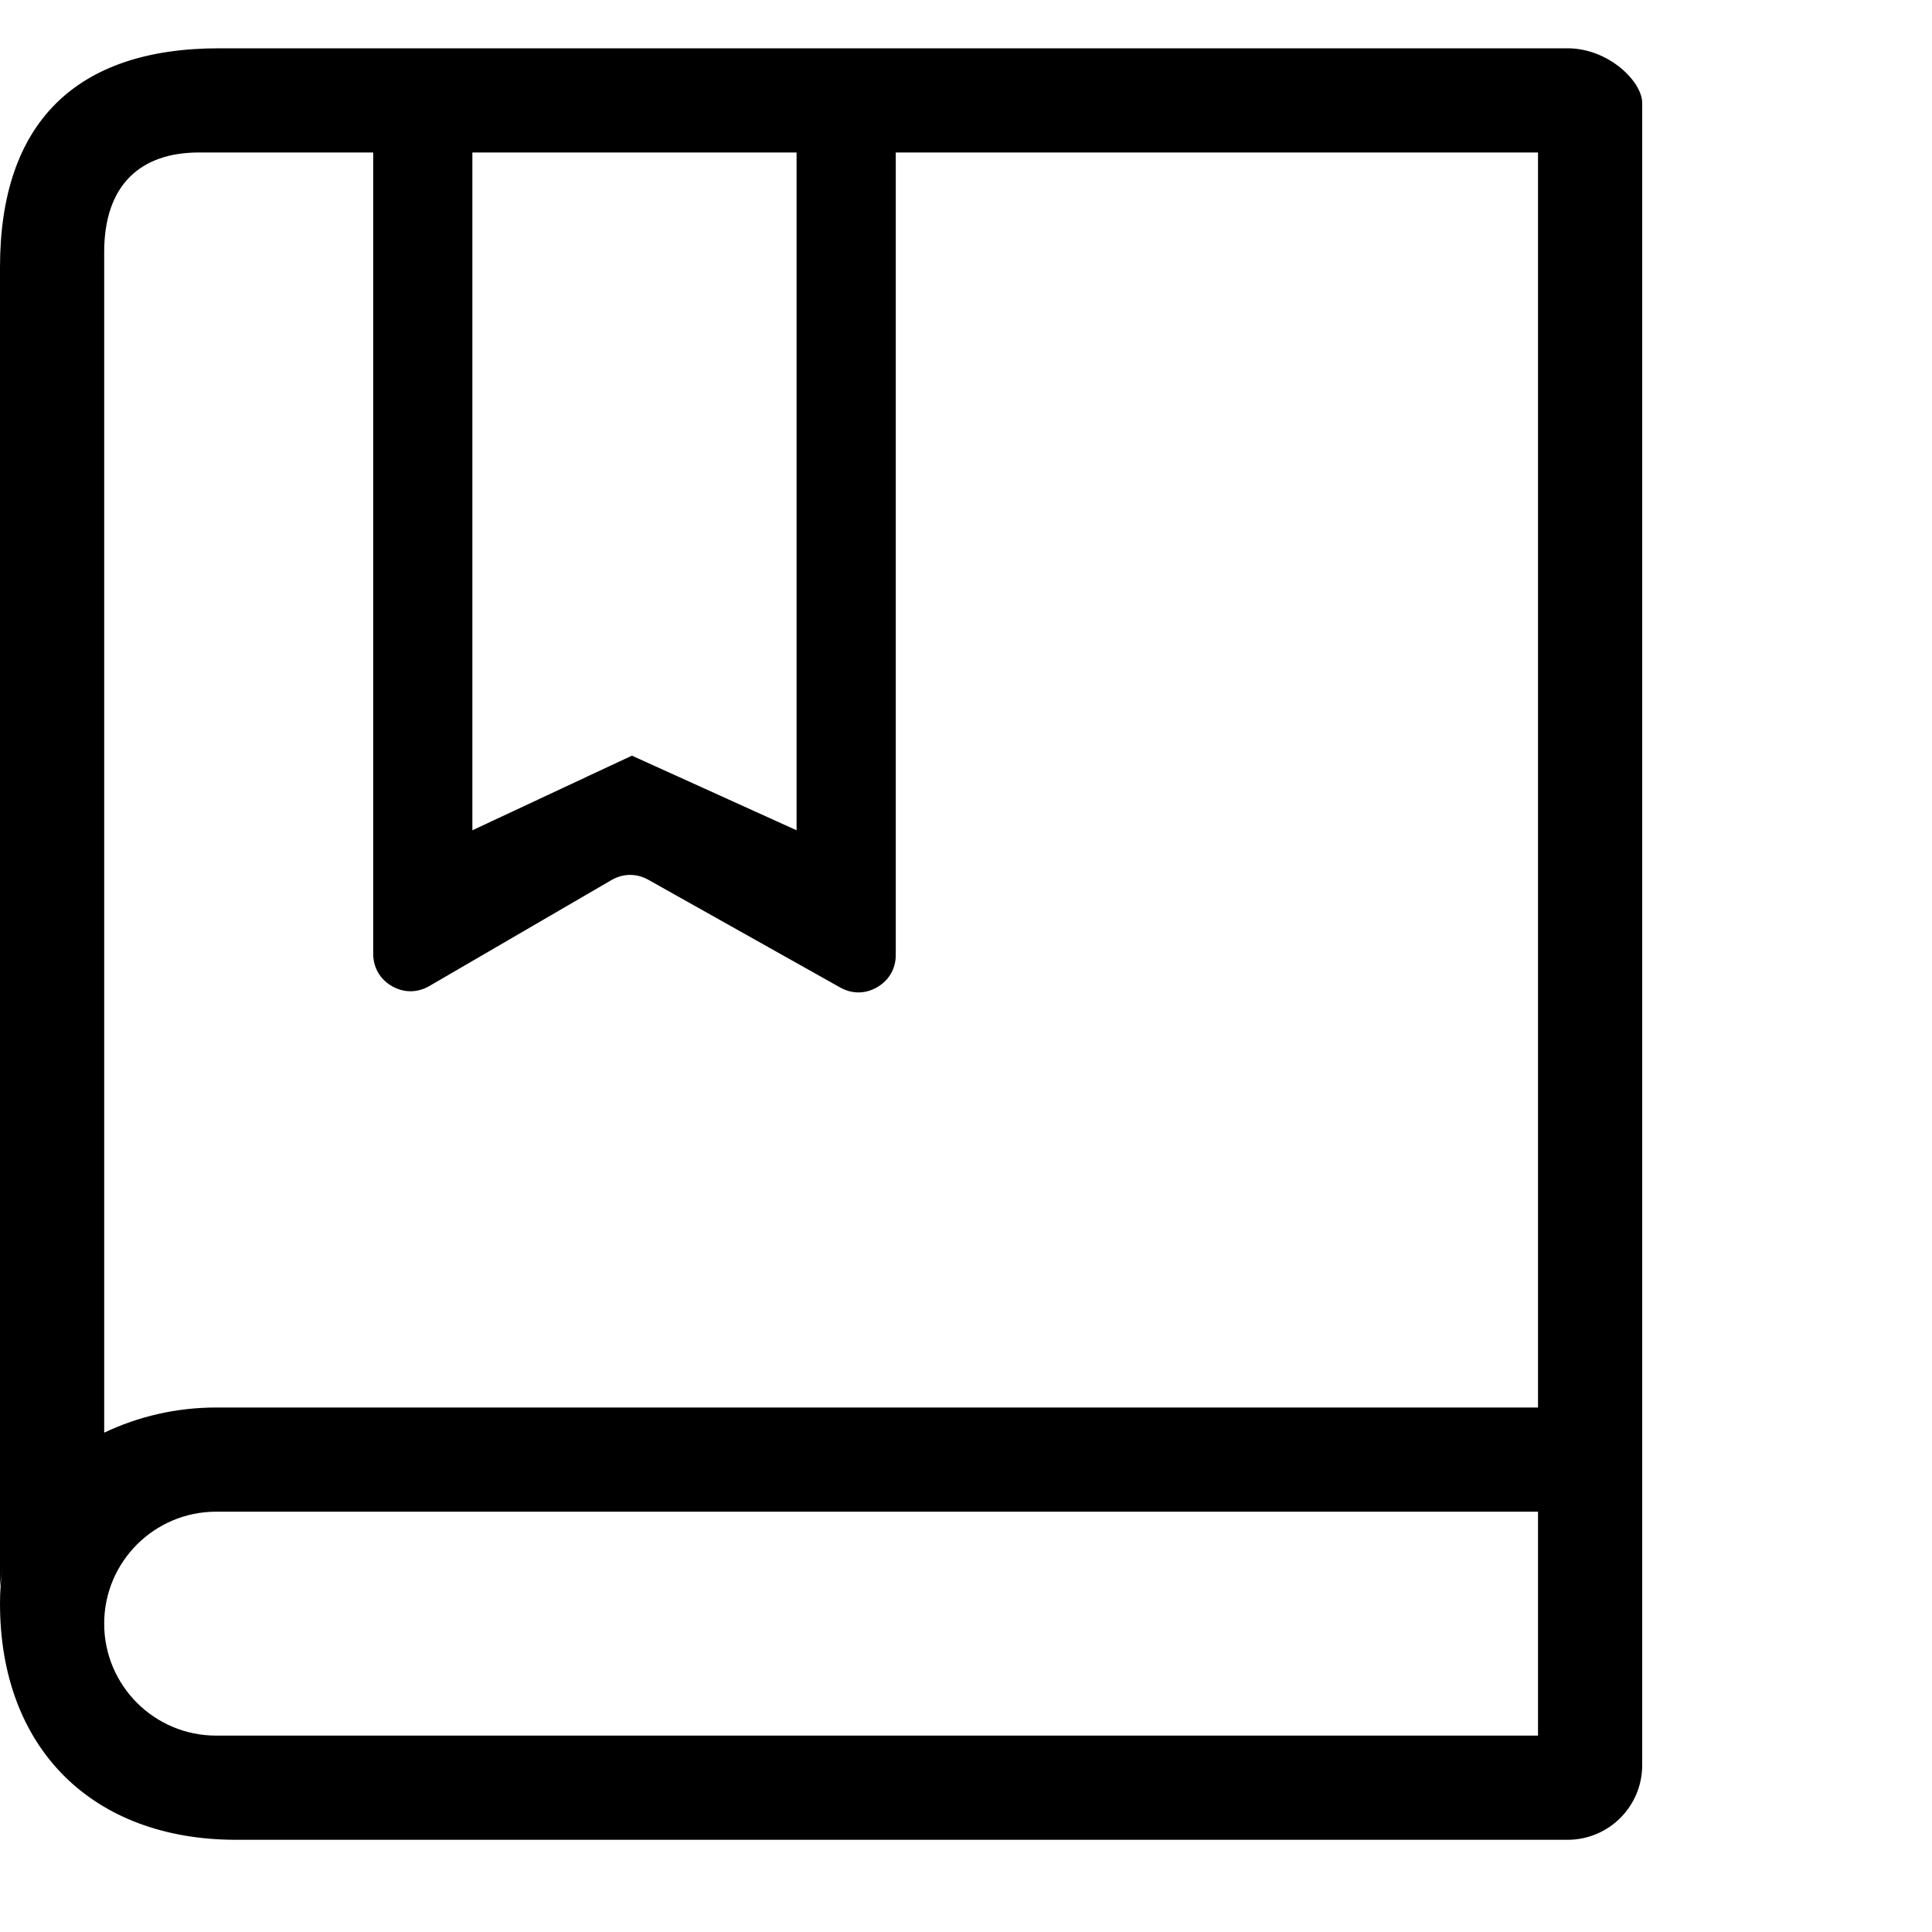 <?xml version="1.0" encoding="UTF-8"?>
<svg width="40px" height="40px" viewBox="0 0 40 40" version="1.1" xmlns="http://www.w3.org/2000/svg" xmlns:xlink="http://www.w3.org/1999/xlink">
    <title>beginner</title>
    <g id="Page-1" stroke="none" stroke-width="1" fill="none" fill-rule="evenodd">
        <g id="beginner" transform="translate(0, 1)" fill="#000000" fill-rule="nonzero">
            <path d="M32.87,6.83639575e-16 L4.533,6.83639575e-16 C1.557,6.83639575e-16 -5.4691166e-16,1.557 -5.4691166e-16,4.533 L-5.4691166e-16,31.843 L0.055,31.428 C0.019,31.681 -5.4691166e-16,31.938 -5.4691166e-16,32.201 C-5.4691166e-16,35.188 1.903,37.091 4.89,37.091 L32.455,37.091 C33.308,37.091 34,36.399 34,35.546 L34,31.324 L34,25.858 L34,1.13 C34,0.692 33.308,6.83639575e-16 32.455,6.83639575e-16 L32.87,6.83639575e-16 Z M9.78,2.157 L16.492,2.157 L16.492,16.19 L13.083,14.645 L9.78,16.19 L9.78,2.157 L9.78,2.157 Z M31.843,34.934 L4.475,34.934 C3.195,34.934 2.157,33.896 2.157,32.616 C2.157,31.336 3.195,30.298 4.475,30.298 L31.843,30.298 L31.843,34.934 L31.843,34.934 Z M31.843,28.141 L4.475,28.141 C3.645,28.141 2.86,28.328 2.157,28.662 L2.157,4.221 C2.157,2.815 2.921,2.157 4.118,2.157 L7.727,2.157 L7.727,18.747 C7.727,19.032 7.868,19.275 8.115,19.417 C8.362,19.559 8.642,19.558 8.889,19.415 L12.658,17.222 C12.902,17.08 13.179,17.078 13.425,17.216 L17.395,19.445 C17.641,19.583 17.919,19.581 18.163,19.438 C18.407,19.295 18.546,19.054 18.546,18.771 L18.546,2.157 L31.843,2.157 L31.843,28.141 L31.843,28.141 L31.843,28.141 Z" id="形状"></path>
        </g>
    </g>
</svg>
